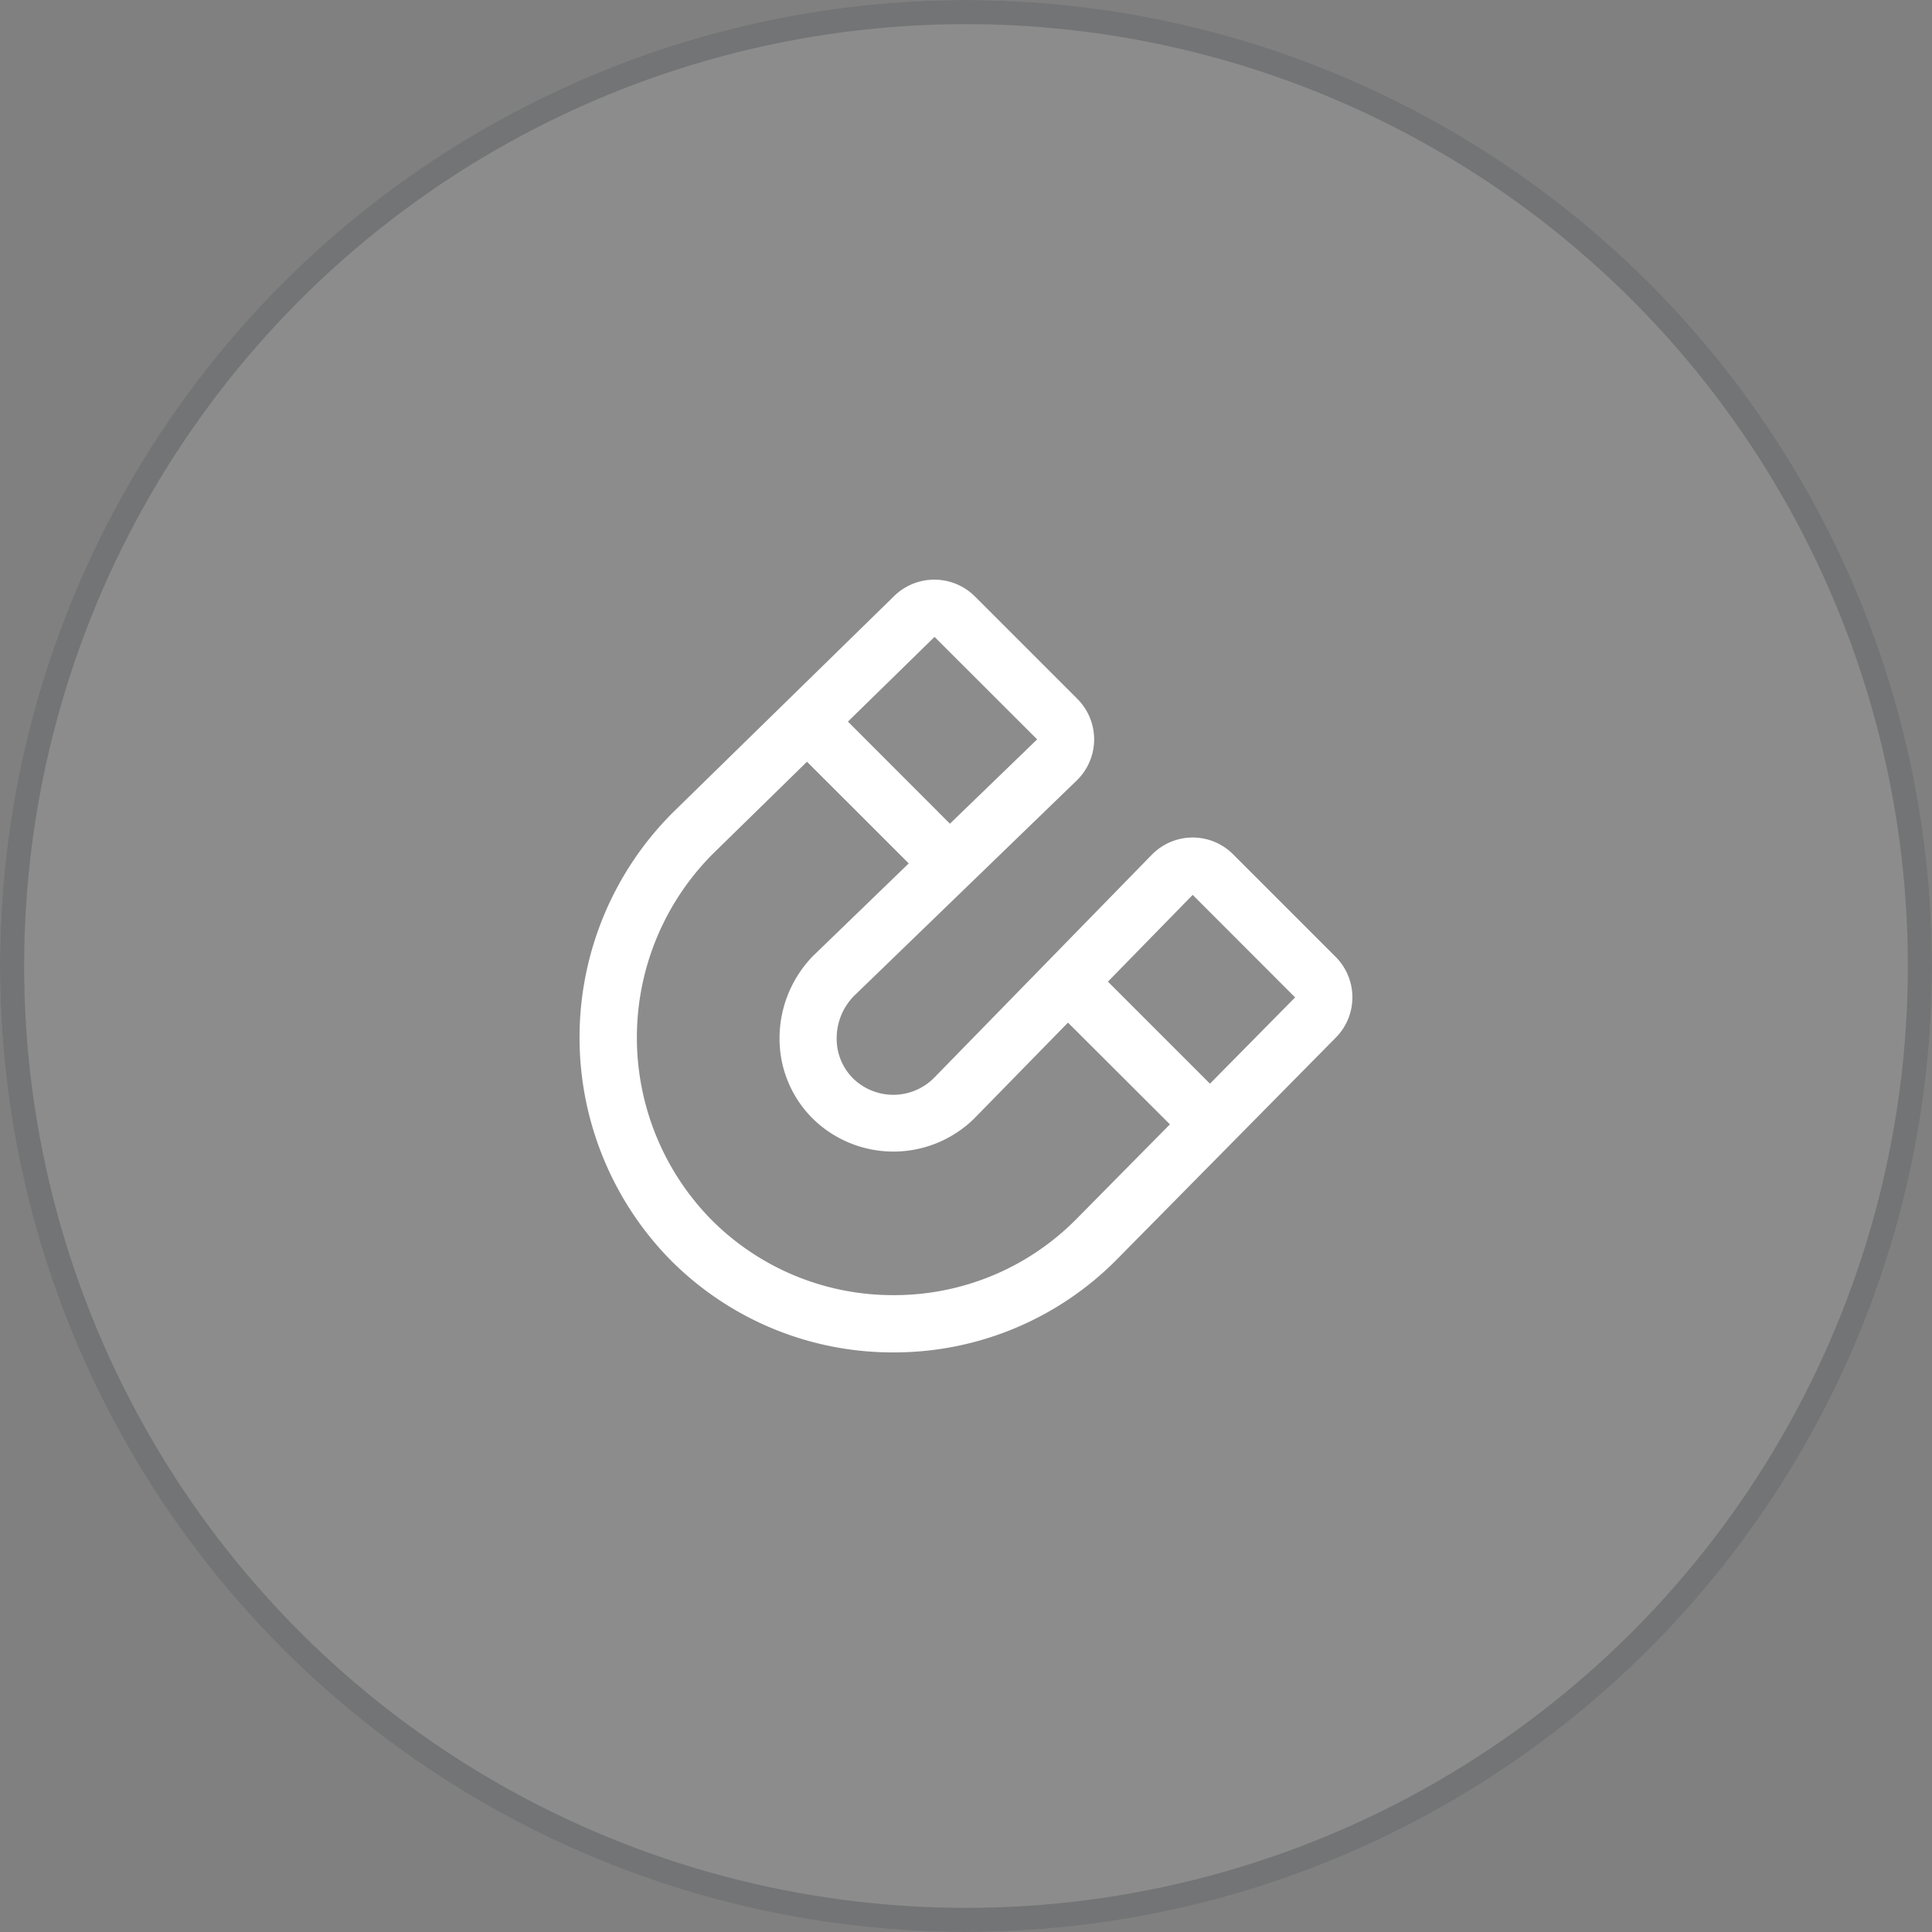 <svg xmlns="http://www.w3.org/2000/svg" width="80" height="80" viewBox="0 0 80 80">
  <rect x="0" y="0" width="80" height="80" fill="#808080" stroke="none"/>
  <g id="cercle-magnet" transform="translate(-247 -3767.106)">
    <g id="Ellipse_700" data-name="Ellipse 700" transform="translate(247 3767.106)" fill="#fff" stroke="#020f11" stroke-width="1" opacity="0.1">
      <circle cx="40" cy="40" r="40" stroke="none"/>
      <circle cx="40" cy="40" r="39.5" fill="none"/>
    </g>
    <path id="magnet" d="M44.284,27.888A12.956,12.956,0,0,0,35.04,24h-.049a12.959,12.959,0,0,0-9.225,3.824l-9.094,9.213a2.37,2.37,0,0,0,.009,3.342l4.246,4.246a2.358,2.358,0,0,0,1.677.695h.013A2.37,2.37,0,0,0,24.3,44.6l9.022-9.244a2.382,2.382,0,0,1,3.32-.031,2.311,2.311,0,0,1,.7,1.658,2.5,2.5,0,0,1-.718,1.778L27.4,47.684a2.37,2.37,0,0,0-.025,3.376l4.246,4.246a2.379,2.379,0,0,0,3.336.018l9.155-8.955A13.158,13.158,0,0,0,44.284,27.888ZM22.6,42.945,18.359,38.7l3.526-3.573,4.225,4.225ZM33.29,53.628l-4.249-4.244,3.612-3.492,4.223,4.228Zm9.149-8.954-3.868,3.784-4.213-4.21,3.917-3.788.015-.013a4.889,4.889,0,0,0,1.418-3.481,4.658,4.658,0,0,0-1.428-3.336,4.77,4.77,0,0,0-6.652.074l-3.864,3.952-4.221-4.213,3.9-3.948a10.594,10.594,0,0,1,7.543-3.124h.04a10.6,10.6,0,0,1,7.563,3.182,10.768,10.768,0,0,1-.154,15.125Z" transform="translate(318.987 3847.106) rotate(180)" fill="#fff"/>
  </g>
</svg>
